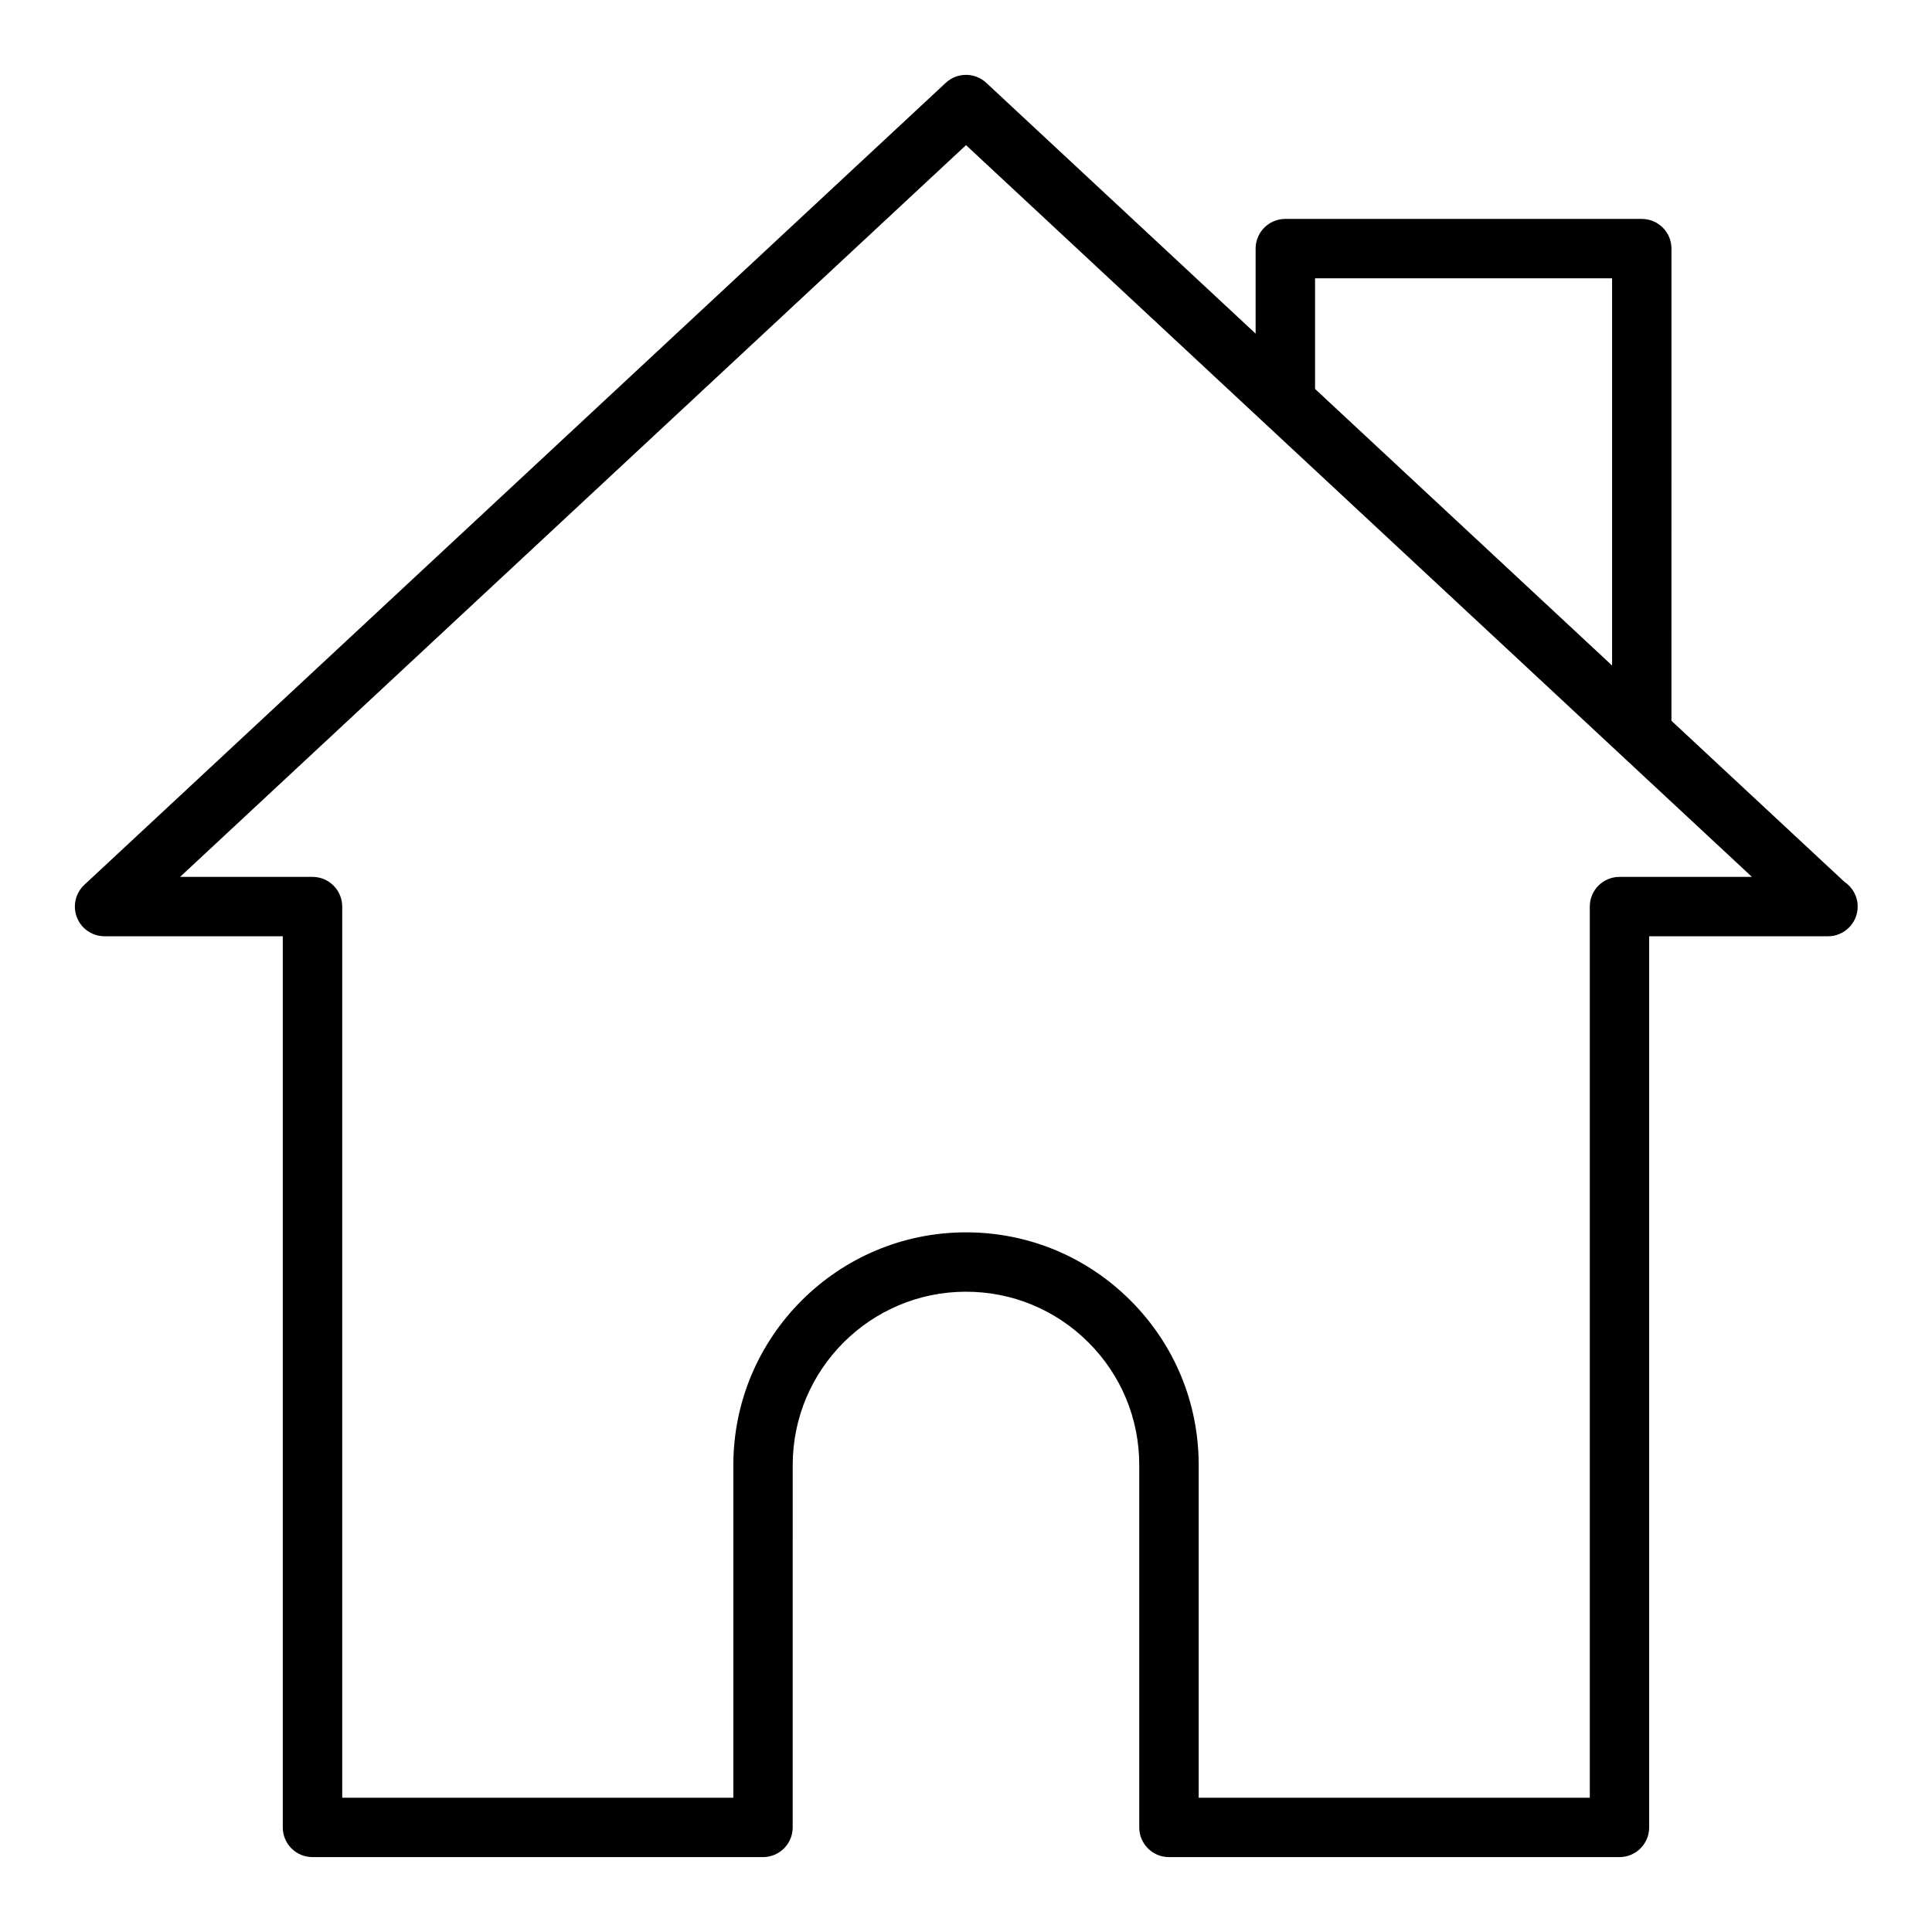 <?xml version="1.0" encoding="UTF-8"?>
<!-- Uploaded to: ICON Repo, www.svgrepo.com, Generator: ICON Repo Mixer Tools -->
<svg fill="#000000" width="800px" height="800px" version="1.1" viewBox="144 144 512 512" xmlns="http://www.w3.org/2000/svg">
 <path d="m171.71 392.12h47.23v236.16c0 4.344 3.519 7.871 7.871 7.871h119.39c4.352 0 7.871-3.527 7.871-7.871l0.004-96.043c0-25.316 20.594-45.918 45.918-45.918 12.258 0 23.781 4.777 32.465 13.453 8.676 8.676 13.453 20.199 13.453 32.465v96.047c0 4.344 3.519 7.871 7.871 7.871h119.39c4.352 0 7.871-3.527 7.871-7.871v-236.16h47.23 0.156c4.352 0 7.871-3.527 7.871-7.871 0-2.746-1.402-5.156-3.527-6.566l-45.824-42.668 0.008-125.13c0-4.344-3.519-7.871-7.871-7.871h-94.465c-4.352 0-7.871 3.527-7.871 7.871v22.523l-71.383-66.465c-3.031-2.809-7.707-2.809-10.73 0l-228.29 212.54c-2.371 2.203-3.141 5.637-1.961 8.645 1.18 3.008 4.074 4.988 7.312 4.988zm320.79-174.36h78.719v102.61l-78.719-73.297zm-92.496-35.297 79.246 73.793c0.008 0 0.008 0 0.008 0.008l129.02 120.12h-35.094c-4.352 0-7.871 3.527-7.871 7.871v236.16h-103.65v-88.172c0-16.461-6.414-31.945-18.066-43.594-11.652-11.652-27.137-18.066-43.594-18.066-34 0-61.66 27.664-61.66 61.66l-0.004 88.172h-103.65v-236.16c0-4.344-3.519-7.871-7.871-7.871h-35.098z"/>
</svg>